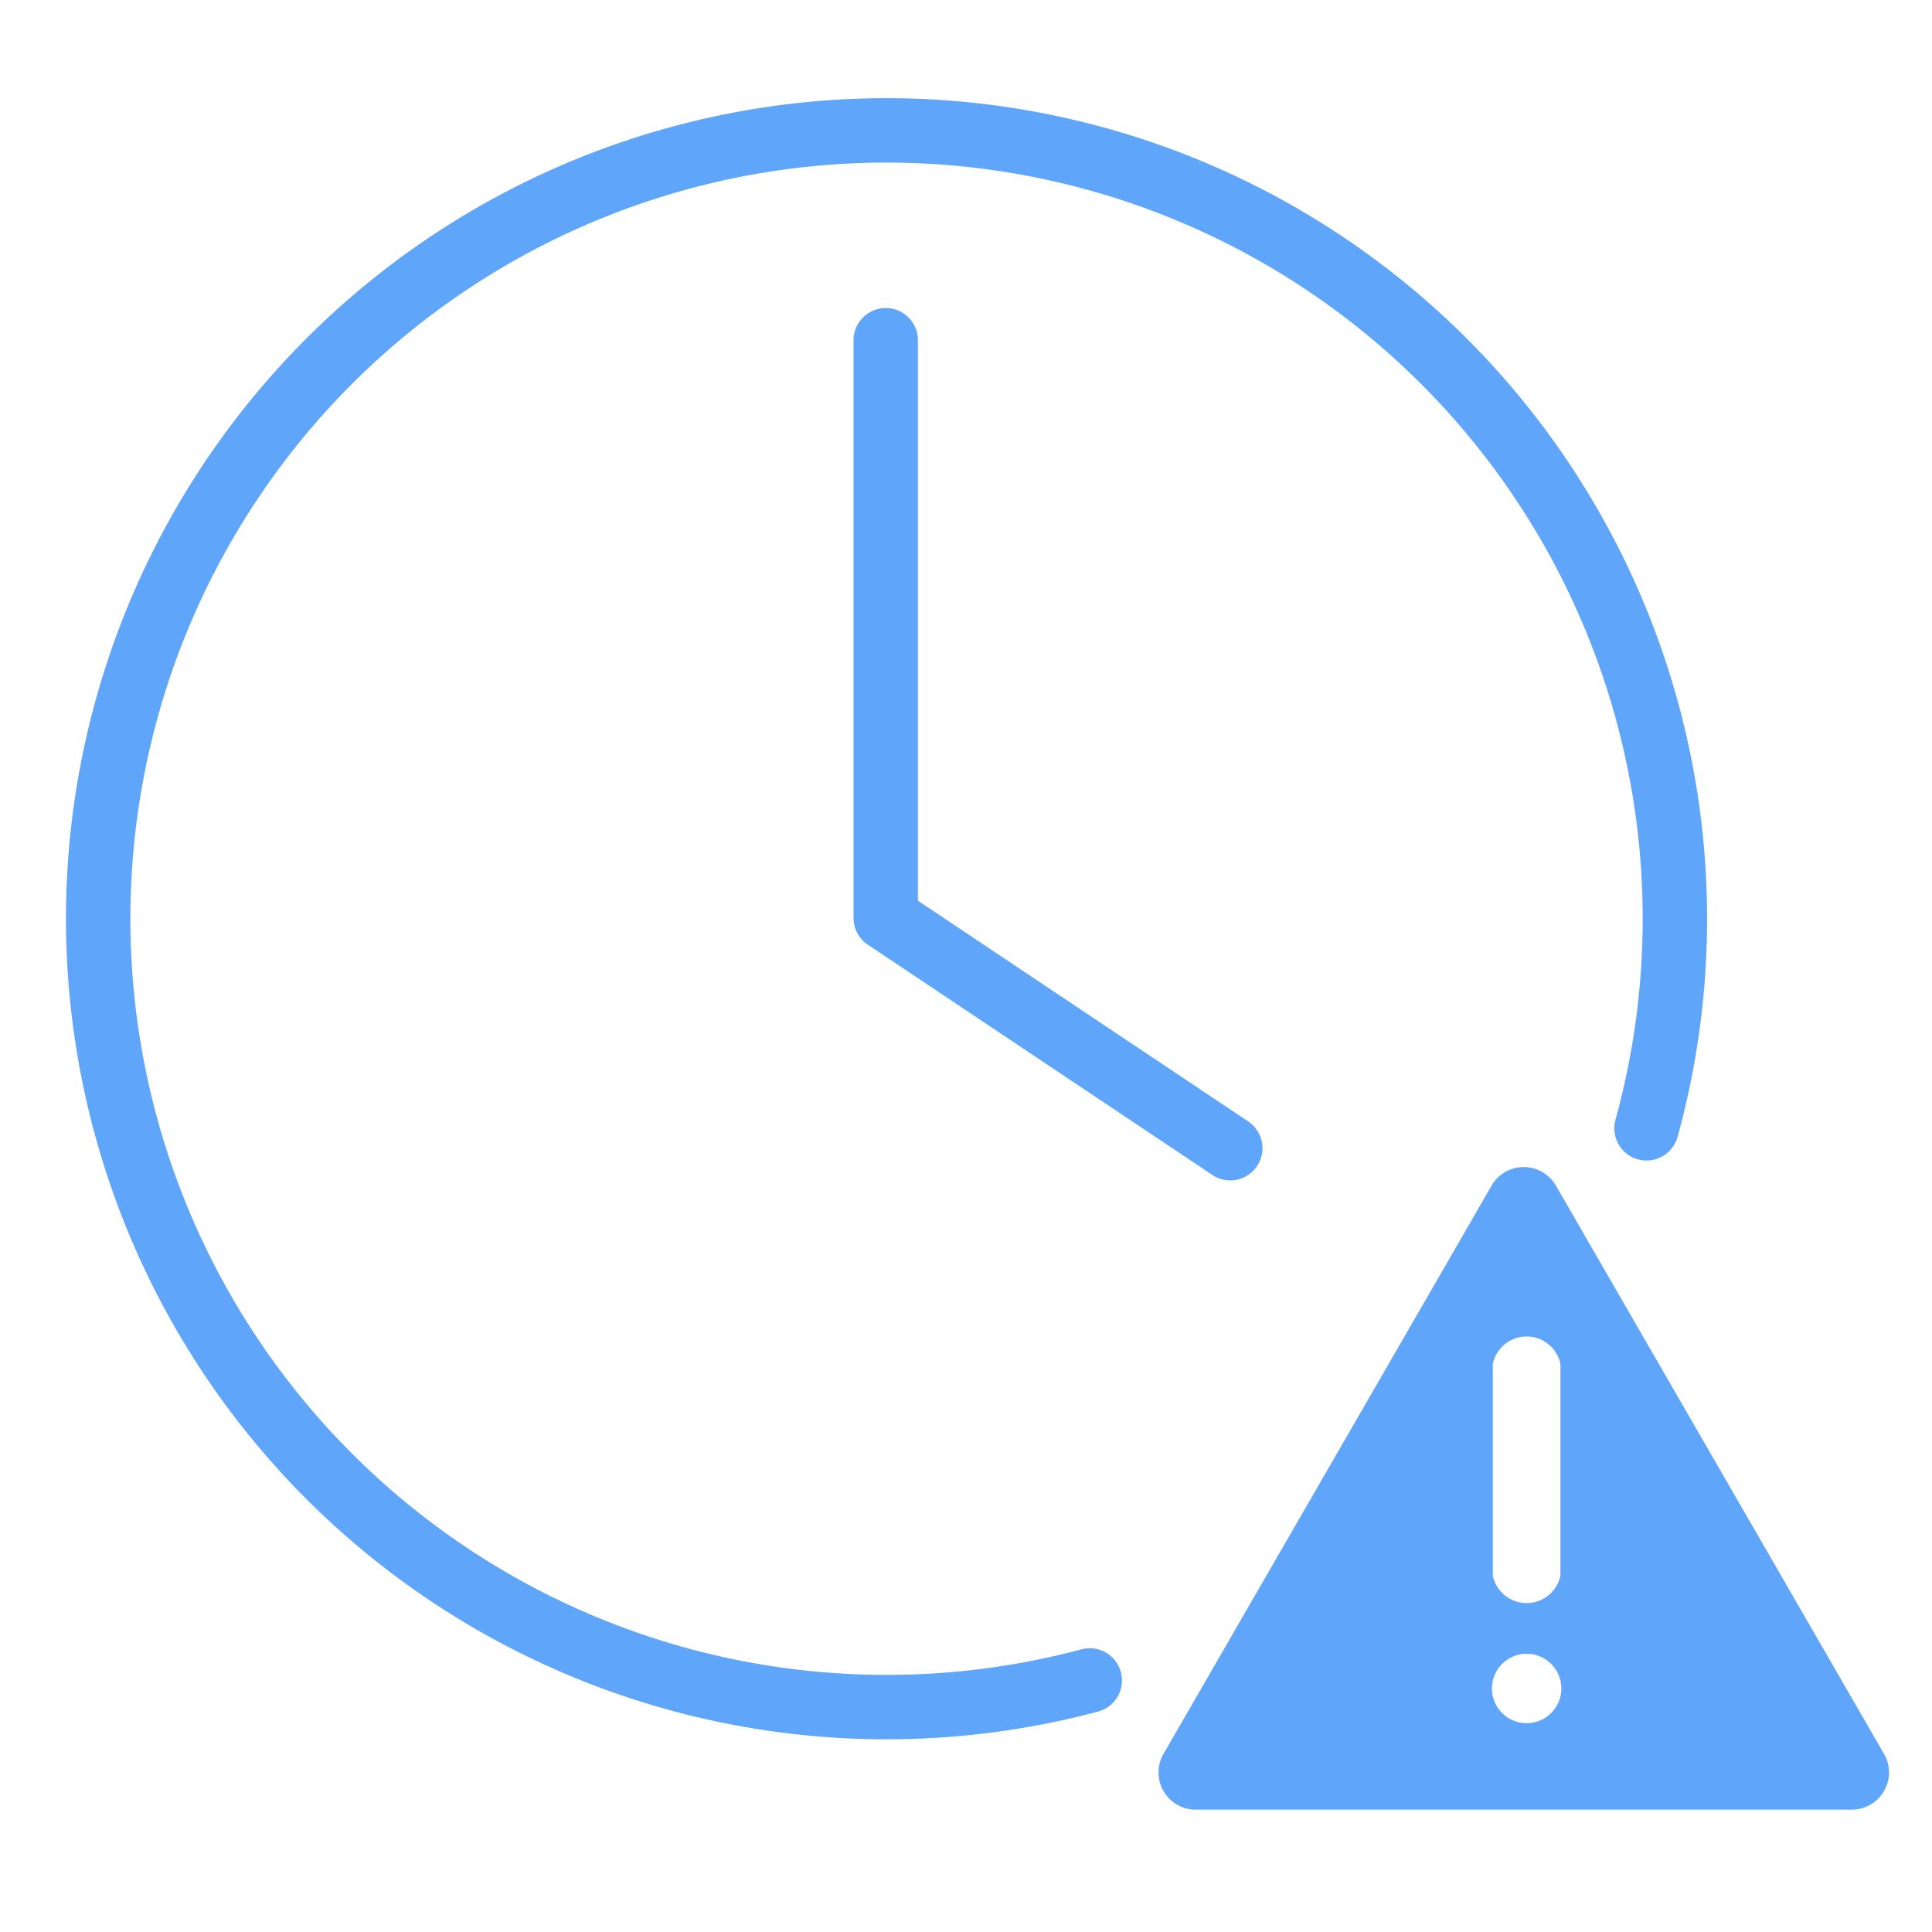 <svg data-name="Component 275 – 1" xmlns="http://www.w3.org/2000/svg" width="60" height="60" viewBox="0 0 60 60">
    <defs>
        <clipPath id="ahuwmw3cqa">
            <path data-name="Rectangle 3982" style="fill:none" d="M0 0h56.667v53.201H0z"/>
        </clipPath>
    </defs>
    <path data-name="Rectangle 3981" style="fill:none" d="M0 0h60v60H0z"/>
    <g data-name="Group 8770">
        <g data-name="Group 8769">
            <g data-name="Group 8768" style="clip-path:url(#ahuwmw3cqa)" transform="translate(2 3)">
                <path data-name="Path 17871" d="M31.843 49.188a24.483 24.483 0 1 1 17.291-17.147" style="stroke:#5fa5f9;stroke-linecap:round;stroke-linejoin:round;stroke-width:2px;fill:none"/>
                <path data-name="Path 17872" d="M25.507 7.566v17.941l10.7 7.151" style="stroke:#5fa5f9;stroke-linecap:round;stroke-linejoin:round;stroke-width:2px;fill:none"/>
                <path data-name="Path 17873" d="M44.322 33.822 34.133 51.469a1.154 1.154 0 0 0 1 1.731H55.51a1.154 1.154 0 0 0 1-1.731L46.321 33.822a1.154 1.154 0 0 0-2 0m.04 5.532a1.074 1.074 0 0 1 2.1 0v6.583a1.074 1.074 0 0 1-2.1 0zm1.05 11.161a1.078 1.078 0 1 1 1.078-1.078 1.078 1.078 0 0 1-1.078 1.078" style="fill:#5fa5f9"/>
            </g>
        </g>
    </g>
</svg>
